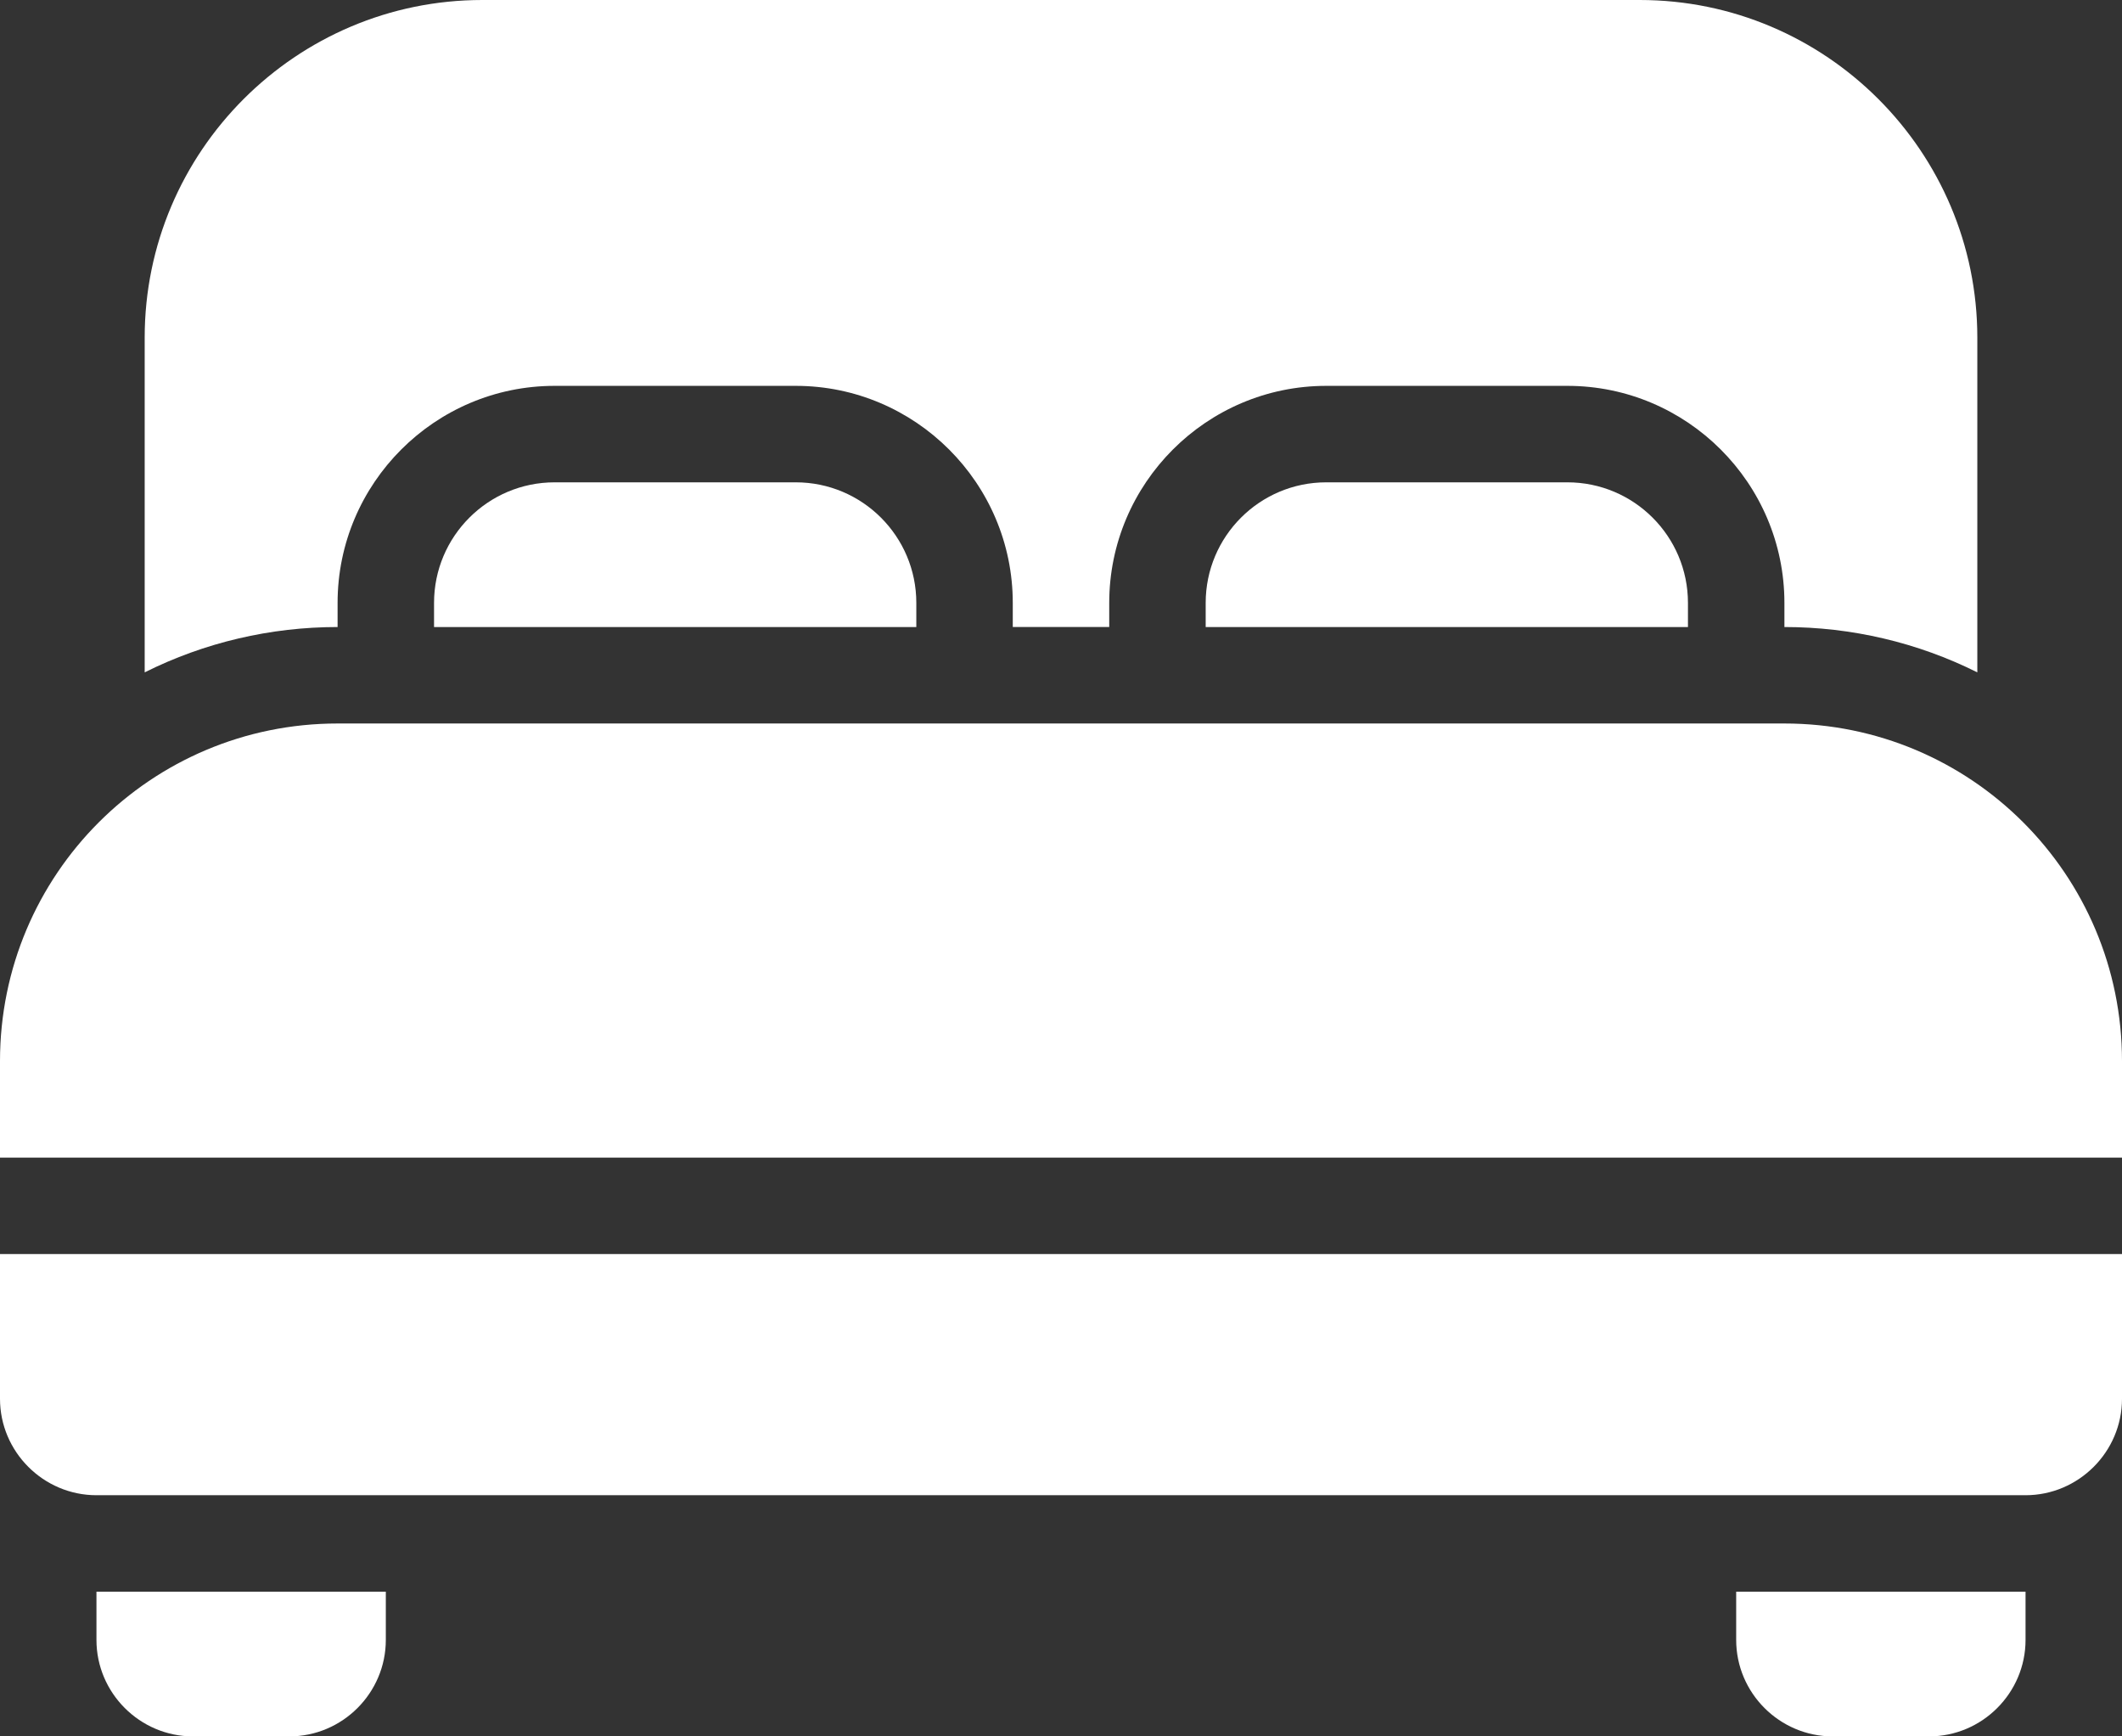 <?xml version="1.0" encoding="UTF-8"?><svg id="Vrstva_1" xmlns="http://www.w3.org/2000/svg" viewBox="0 0 44 36"><rect x="0" y="0" width="44" height="36" fill="#333333" stroke="none"/><defs><style>.cls-1{fill:#fff;}</style></defs><g id="Double_Bed"><path class="cls-1" d="M42,33h-6v1c0,1.1.9,2,2,2h2c1.1,0,2-.9,2-2v-1Z"/><path class="cls-1" d="M8,33H2v1c0,1.1.9,2,2,2h2c1.1,0,2-.9,2-2v-1Z"/><path class="cls-1" d="M19,12.5v.5h-10v-.5c0-1.38,1.12-2.5,2.5-2.5h5c1.38,0,2.5,1.12,2.5,2.5Z"/><path class="cls-1" d="M35,12.5v.5h-10v-.5c0-1.38,1.12-2.5,2.5-2.5h5c1.38,0,2.5,1.12,2.5,2.5Z"/><path class="cls-1" d="M34,0H10C6.14,0,3,3.14,3,7v6.94c1.24-.62,2.61-.94,4-.94v-.5c0-2.48,2.02-4.5,4.5-4.5h5c2.48,0,4.5,2.02,4.5,4.5v.5h2v-.5c0-2.48,2.02-4.5,4.5-4.5h5c2.48,0,4.5,2.02,4.5,4.5v.5c1.39,0,2.76.32,4,.94v-6.94c0-3.86-3.14-7-7-7Z"/><path class="cls-1" d="M44,24v-2c0-3.87-3.13-7-7-7H7c-3.87,0-7,3.13-7,7h0v2h44Z"/><path class="cls-1" d="M0,26v3c0,1.1.9,2,2,2h40c1.1,0,2-.9,2-2v-3H0Z"/></g></svg>